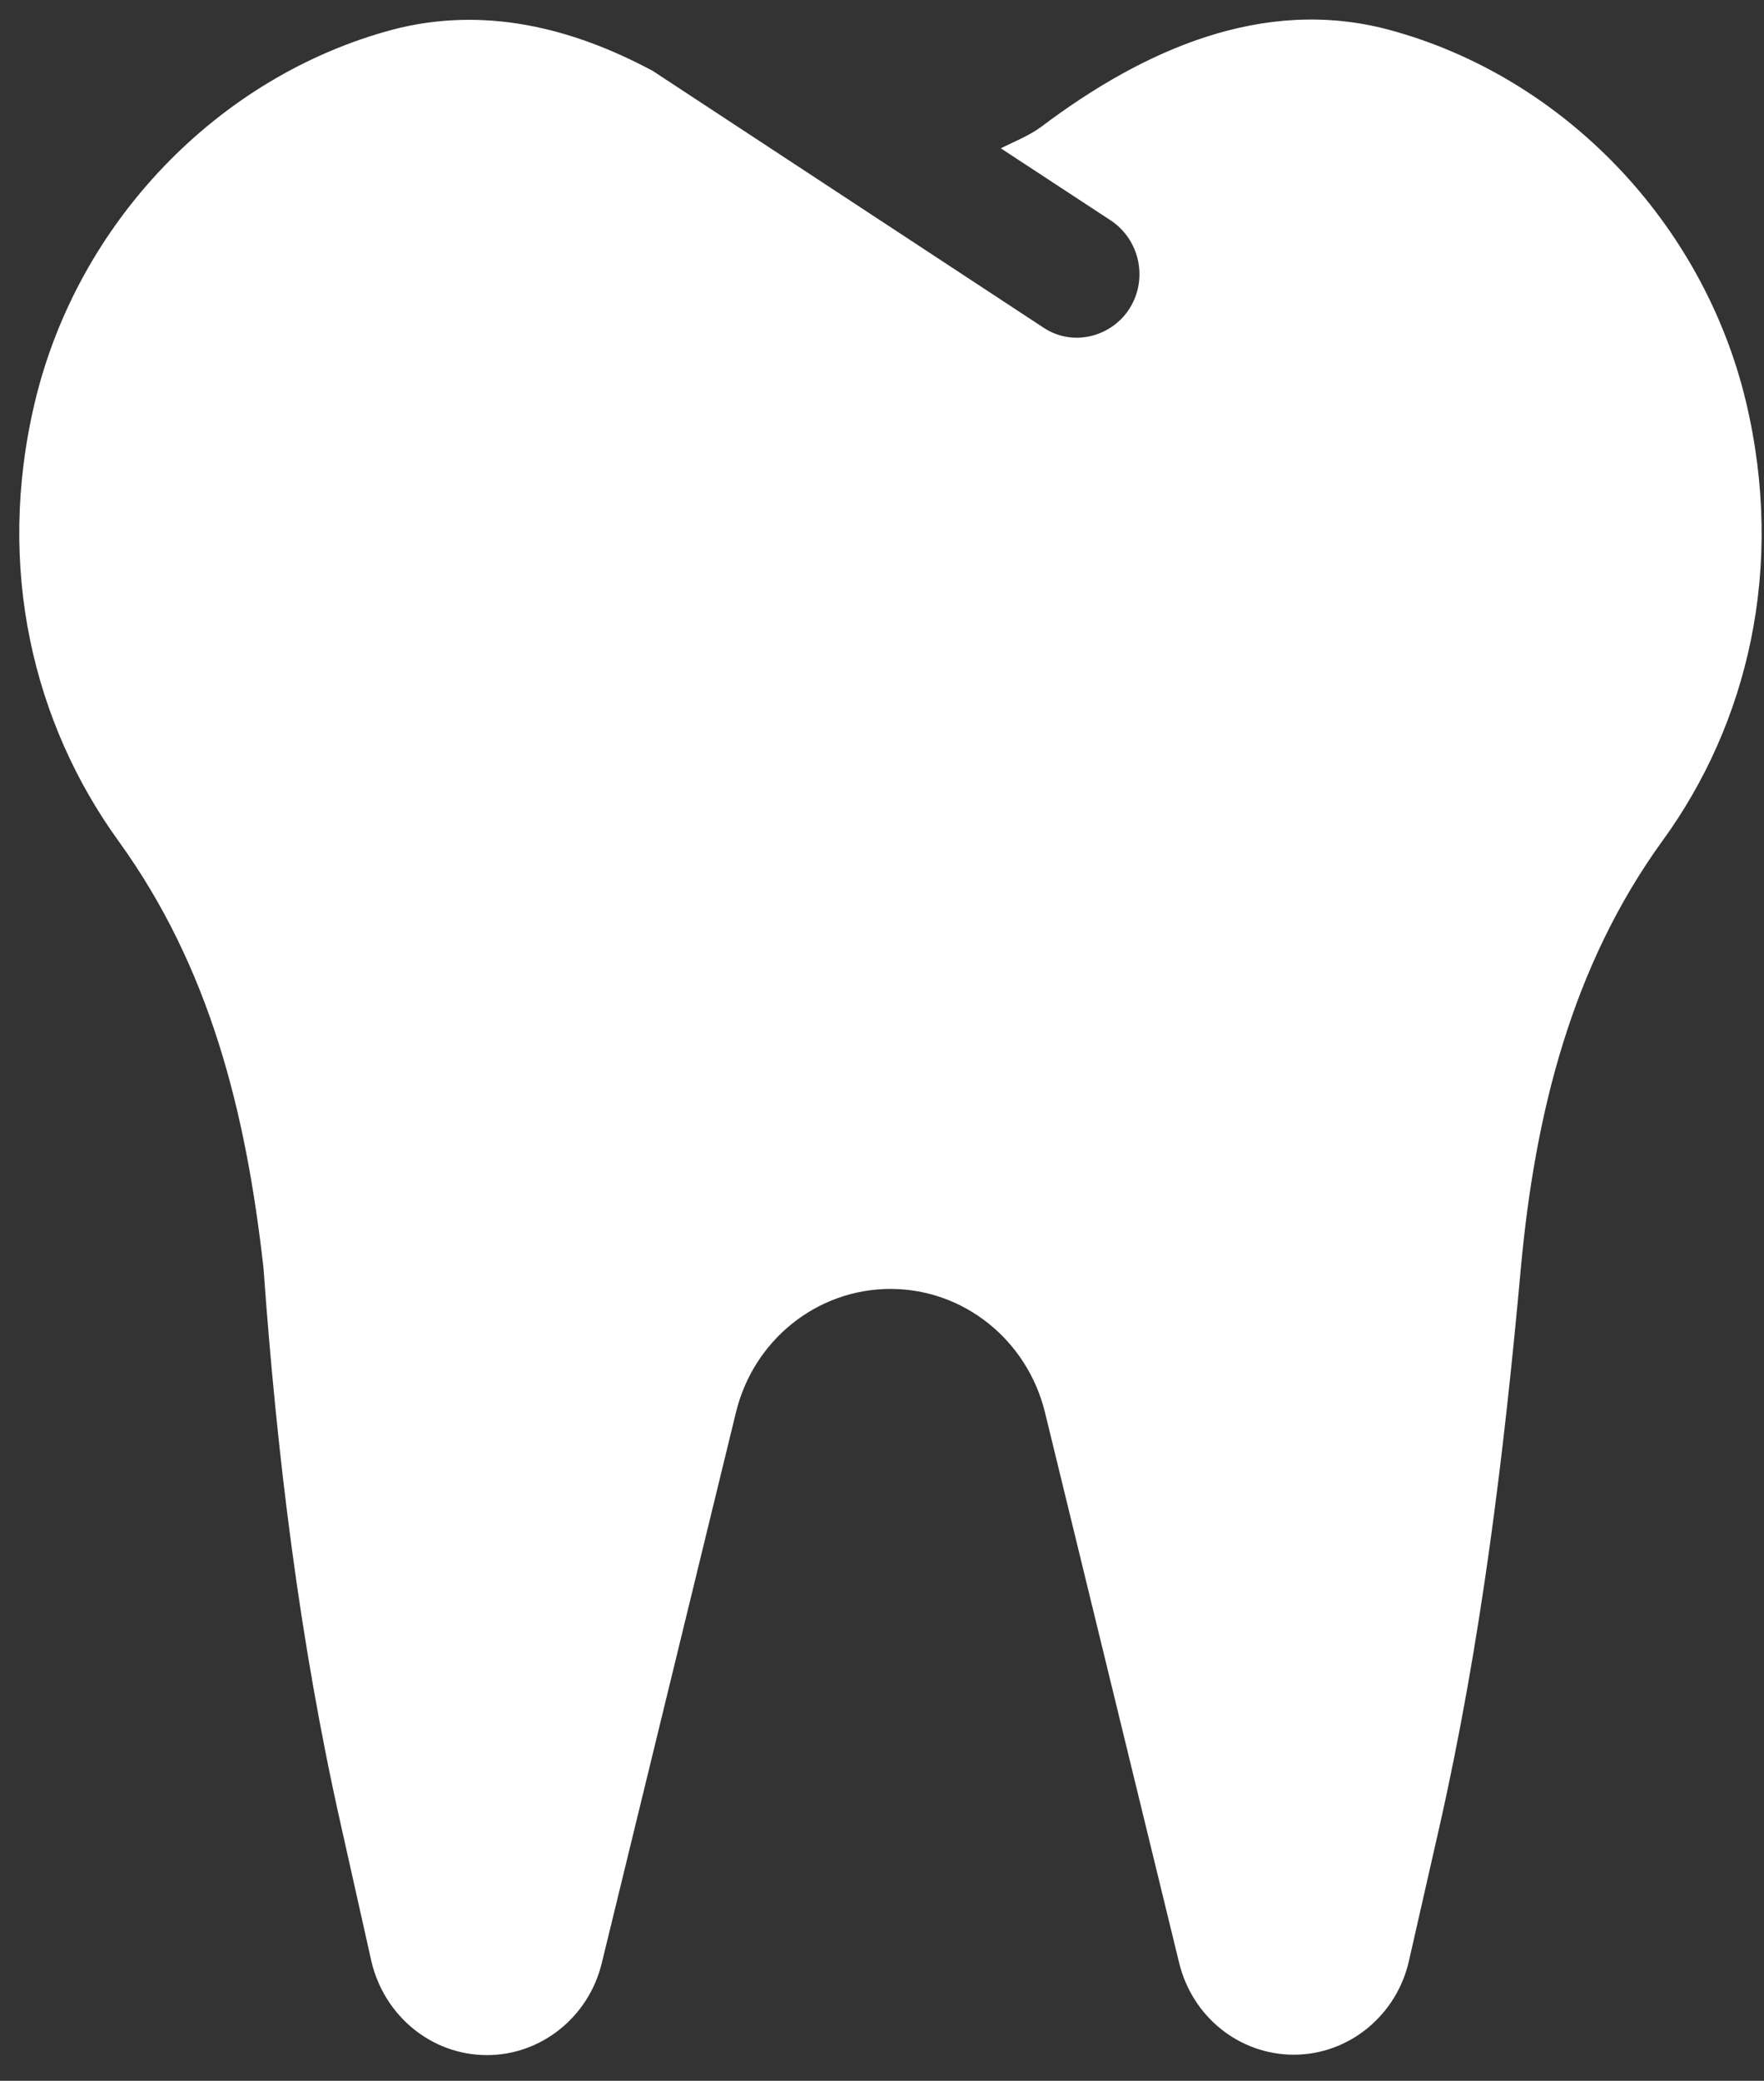 <svg width="39" height="46" viewBox="0 0 39 46" fill="none" xmlns="http://www.w3.org/2000/svg">
<rect x="0" y="0" width="39" height="46" fill="#333333" stroke="none"/>
<path d="M36.753 18.591C34.742 21.37 33.937 24.632 33.625 28.027C33.249 32.178 32.743 36.308 31.83 40.359L31.153 43.336C30.884 44.555 29.82 45.423 28.606 45.423C27.402 45.423 26.36 44.588 26.069 43.391L23.102 31.219C22.708 29.619 21.303 28.494 19.688 28.494C18.065 28.494 16.657 29.625 16.27 31.228L13.304 43.4C13.013 44.597 11.96 45.432 10.767 45.432C9.542 45.432 8.488 44.564 8.208 43.345L7.542 40.368C6.628 36.315 6.123 32.185 5.826 28.036C5.435 24.547 4.63 21.373 2.619 18.591C0.738 15.988 -0.1 12.551 0.77 8.893C1.716 4.917 4.822 1.687 8.681 0.655C10.701 0.128 12.648 0.611 14.431 1.567L23.073 7.245C23.739 7.684 24.589 7.432 24.975 6.817C25.383 6.168 25.201 5.301 24.556 4.872L22.127 3.279C22.428 3.126 22.75 3.005 23.03 2.796C25.276 1.105 27.921 -0.081 30.693 0.654C34.552 1.686 37.659 4.915 38.604 8.892C39.472 12.556 38.639 16 36.753 18.591Z" fill="white"/>
</svg>
